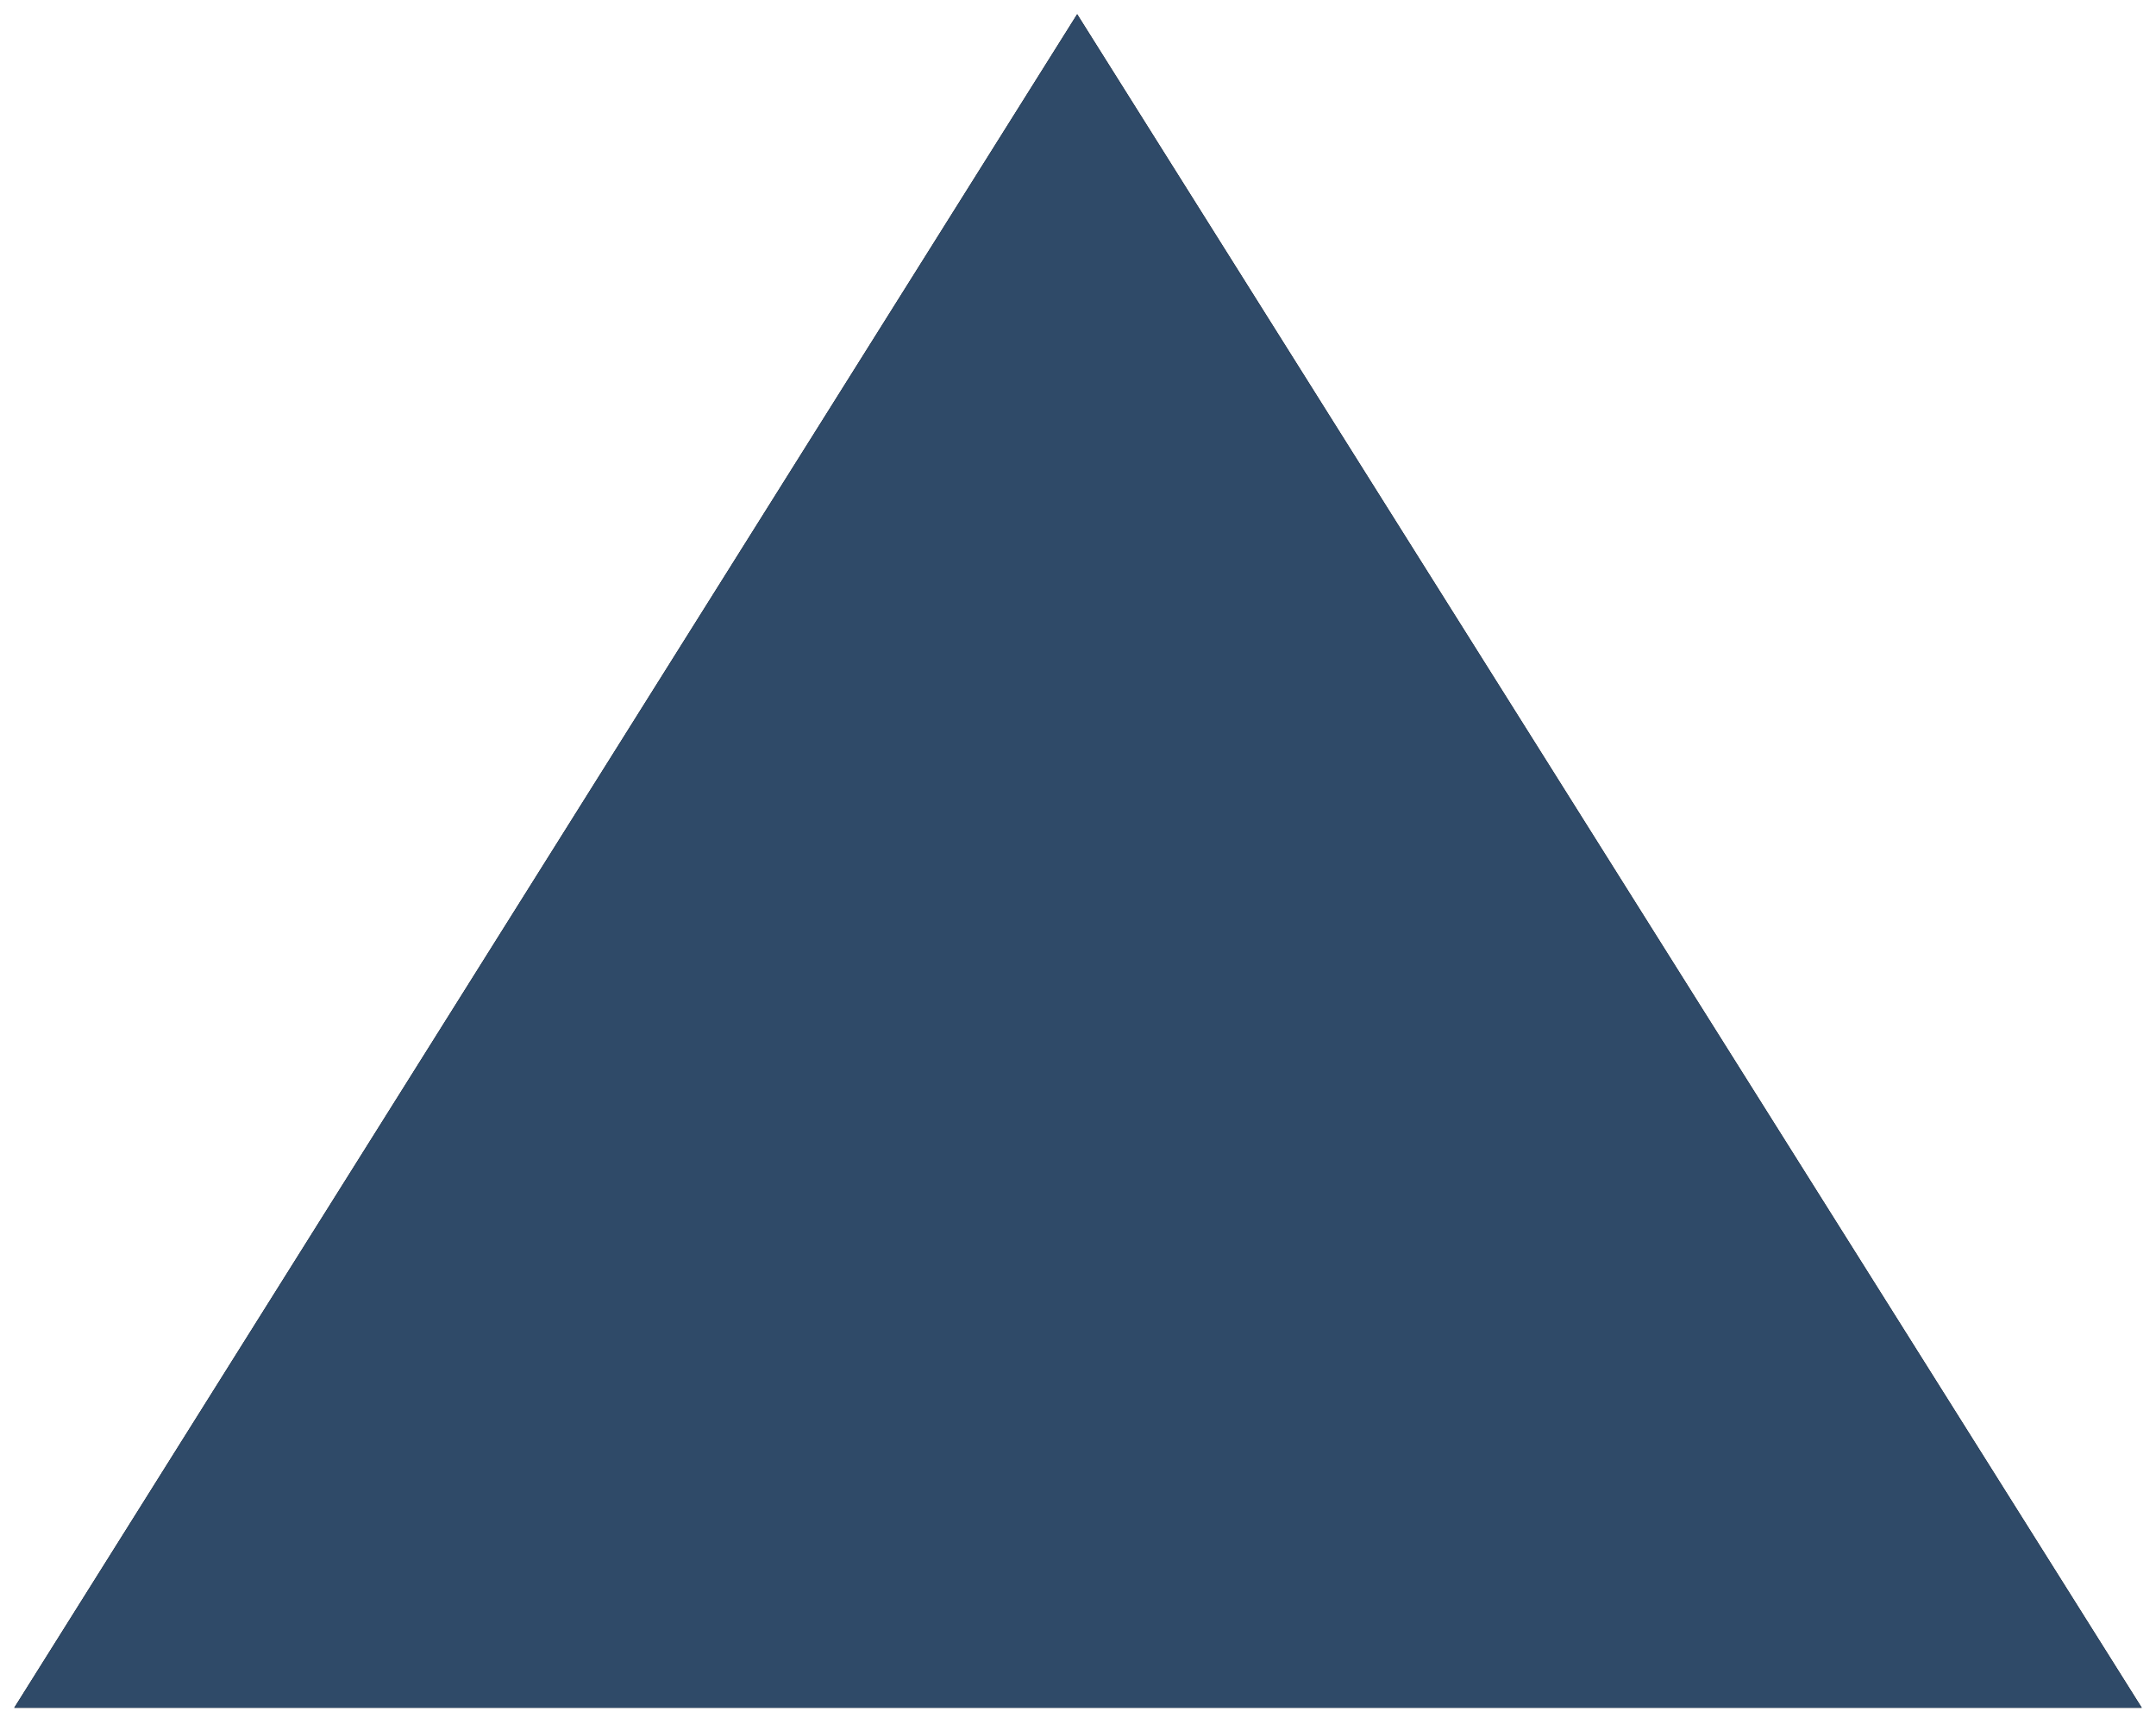 <?xml version="1.0" encoding="UTF-8"?>
<svg width="1818px" height="1454px" viewBox="0 0 1818 1454" version="1.1" xmlns="http://www.w3.org/2000/svg" xmlns:xlink="http://www.w3.org/1999/xlink">
    <!-- Generator: Sketch 61.2 (89653) - https://sketch.com -->
    <title>Path 4 Copy 8</title>
    <desc>Created with Sketch.</desc>
    <defs>
        <polygon id="path-1" points="561 1807 1458.701 379 2355 1807"></polygon>
        <filter x="-1.2%" y="-1.5%" width="102.3%" height="102.9%" filterUnits="objectBoundingBox" id="filter-2">
            <feOffset dx="0" dy="0" in="SourceAlpha" result="shadowOffsetOuter1"></feOffset>
            <feGaussianBlur stdDeviation="7" in="shadowOffsetOuter1" result="shadowBlurOuter1"></feGaussianBlur>
            <feColorMatrix values="0 0 0 0 0   0 0 0 0 0   0 0 0 0 0  0 0 0 0.24 0" type="matrix" in="shadowBlurOuter1"></feColorMatrix>
        </filter>
    </defs>
    <g id="Page-1" stroke="none" stroke-width="1" fill="none" fill-rule="evenodd">
        <g id="Artboard" transform="translate(-549, -367)">
            <g id="Path-4-Copy-8" transform="translate(1458, 1093) scale(1, -1) rotate(-180) translate(-1458, -1093) ">
                <use fill="black" fill-opacity="1" filter="url(#filter-2)" xlink:href="#path-1"></use>
                <use fill="#2F4A68" fill-rule="evenodd" xlink:href="#path-1"></use>
            </g>
        </g>
    </g>
</svg>